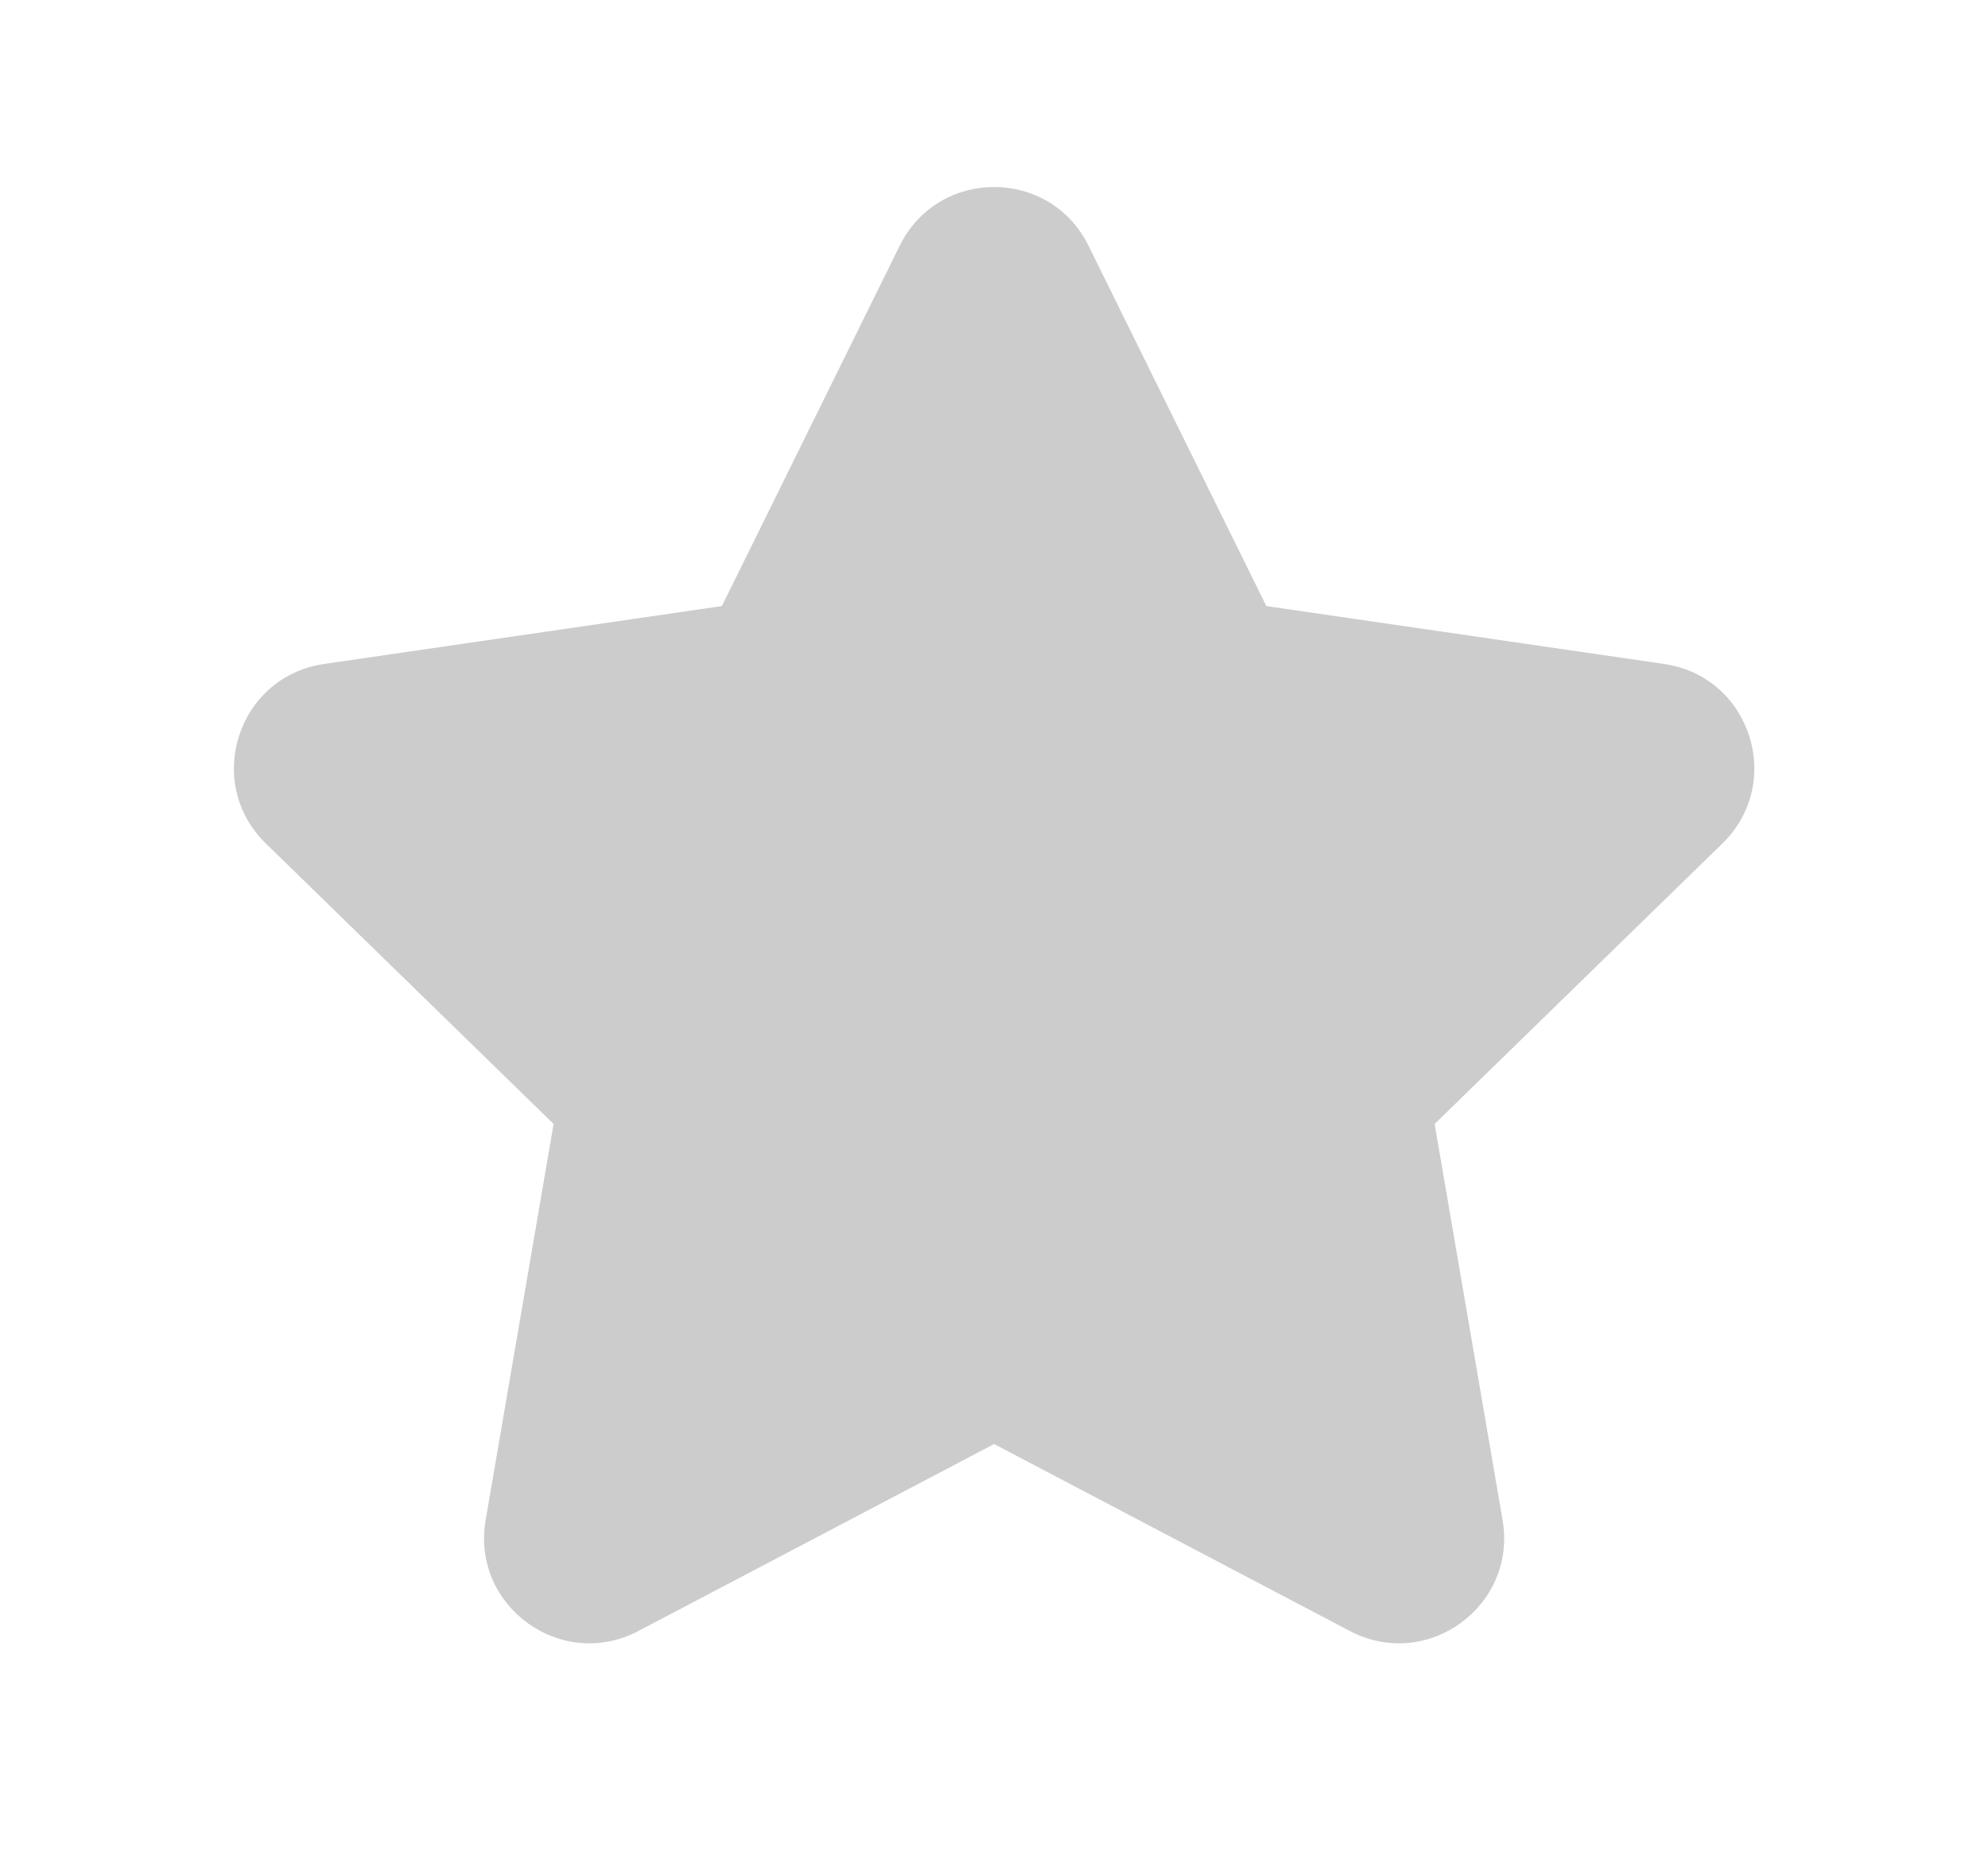 <svg width="17" height="16" viewBox="0 0 17 16" fill="none" xmlns="http://www.w3.org/2000/svg">
<path d="M7.694 2.101C8.024 1.432 8.978 1.432 9.308 2.101L10.829 5.183L14.23 5.678C14.969 5.785 15.263 6.692 14.729 7.213L12.268 9.612L12.849 12.999C12.975 13.735 12.203 14.295 11.543 13.948L8.501 12.349L5.459 13.948C4.799 14.295 4.027 13.735 4.153 12.999L4.734 9.612L2.273 7.213C1.739 6.692 2.033 5.785 2.772 5.678L6.173 5.183L7.694 2.101Z" fill="#CCCCCC"/>
</svg>
